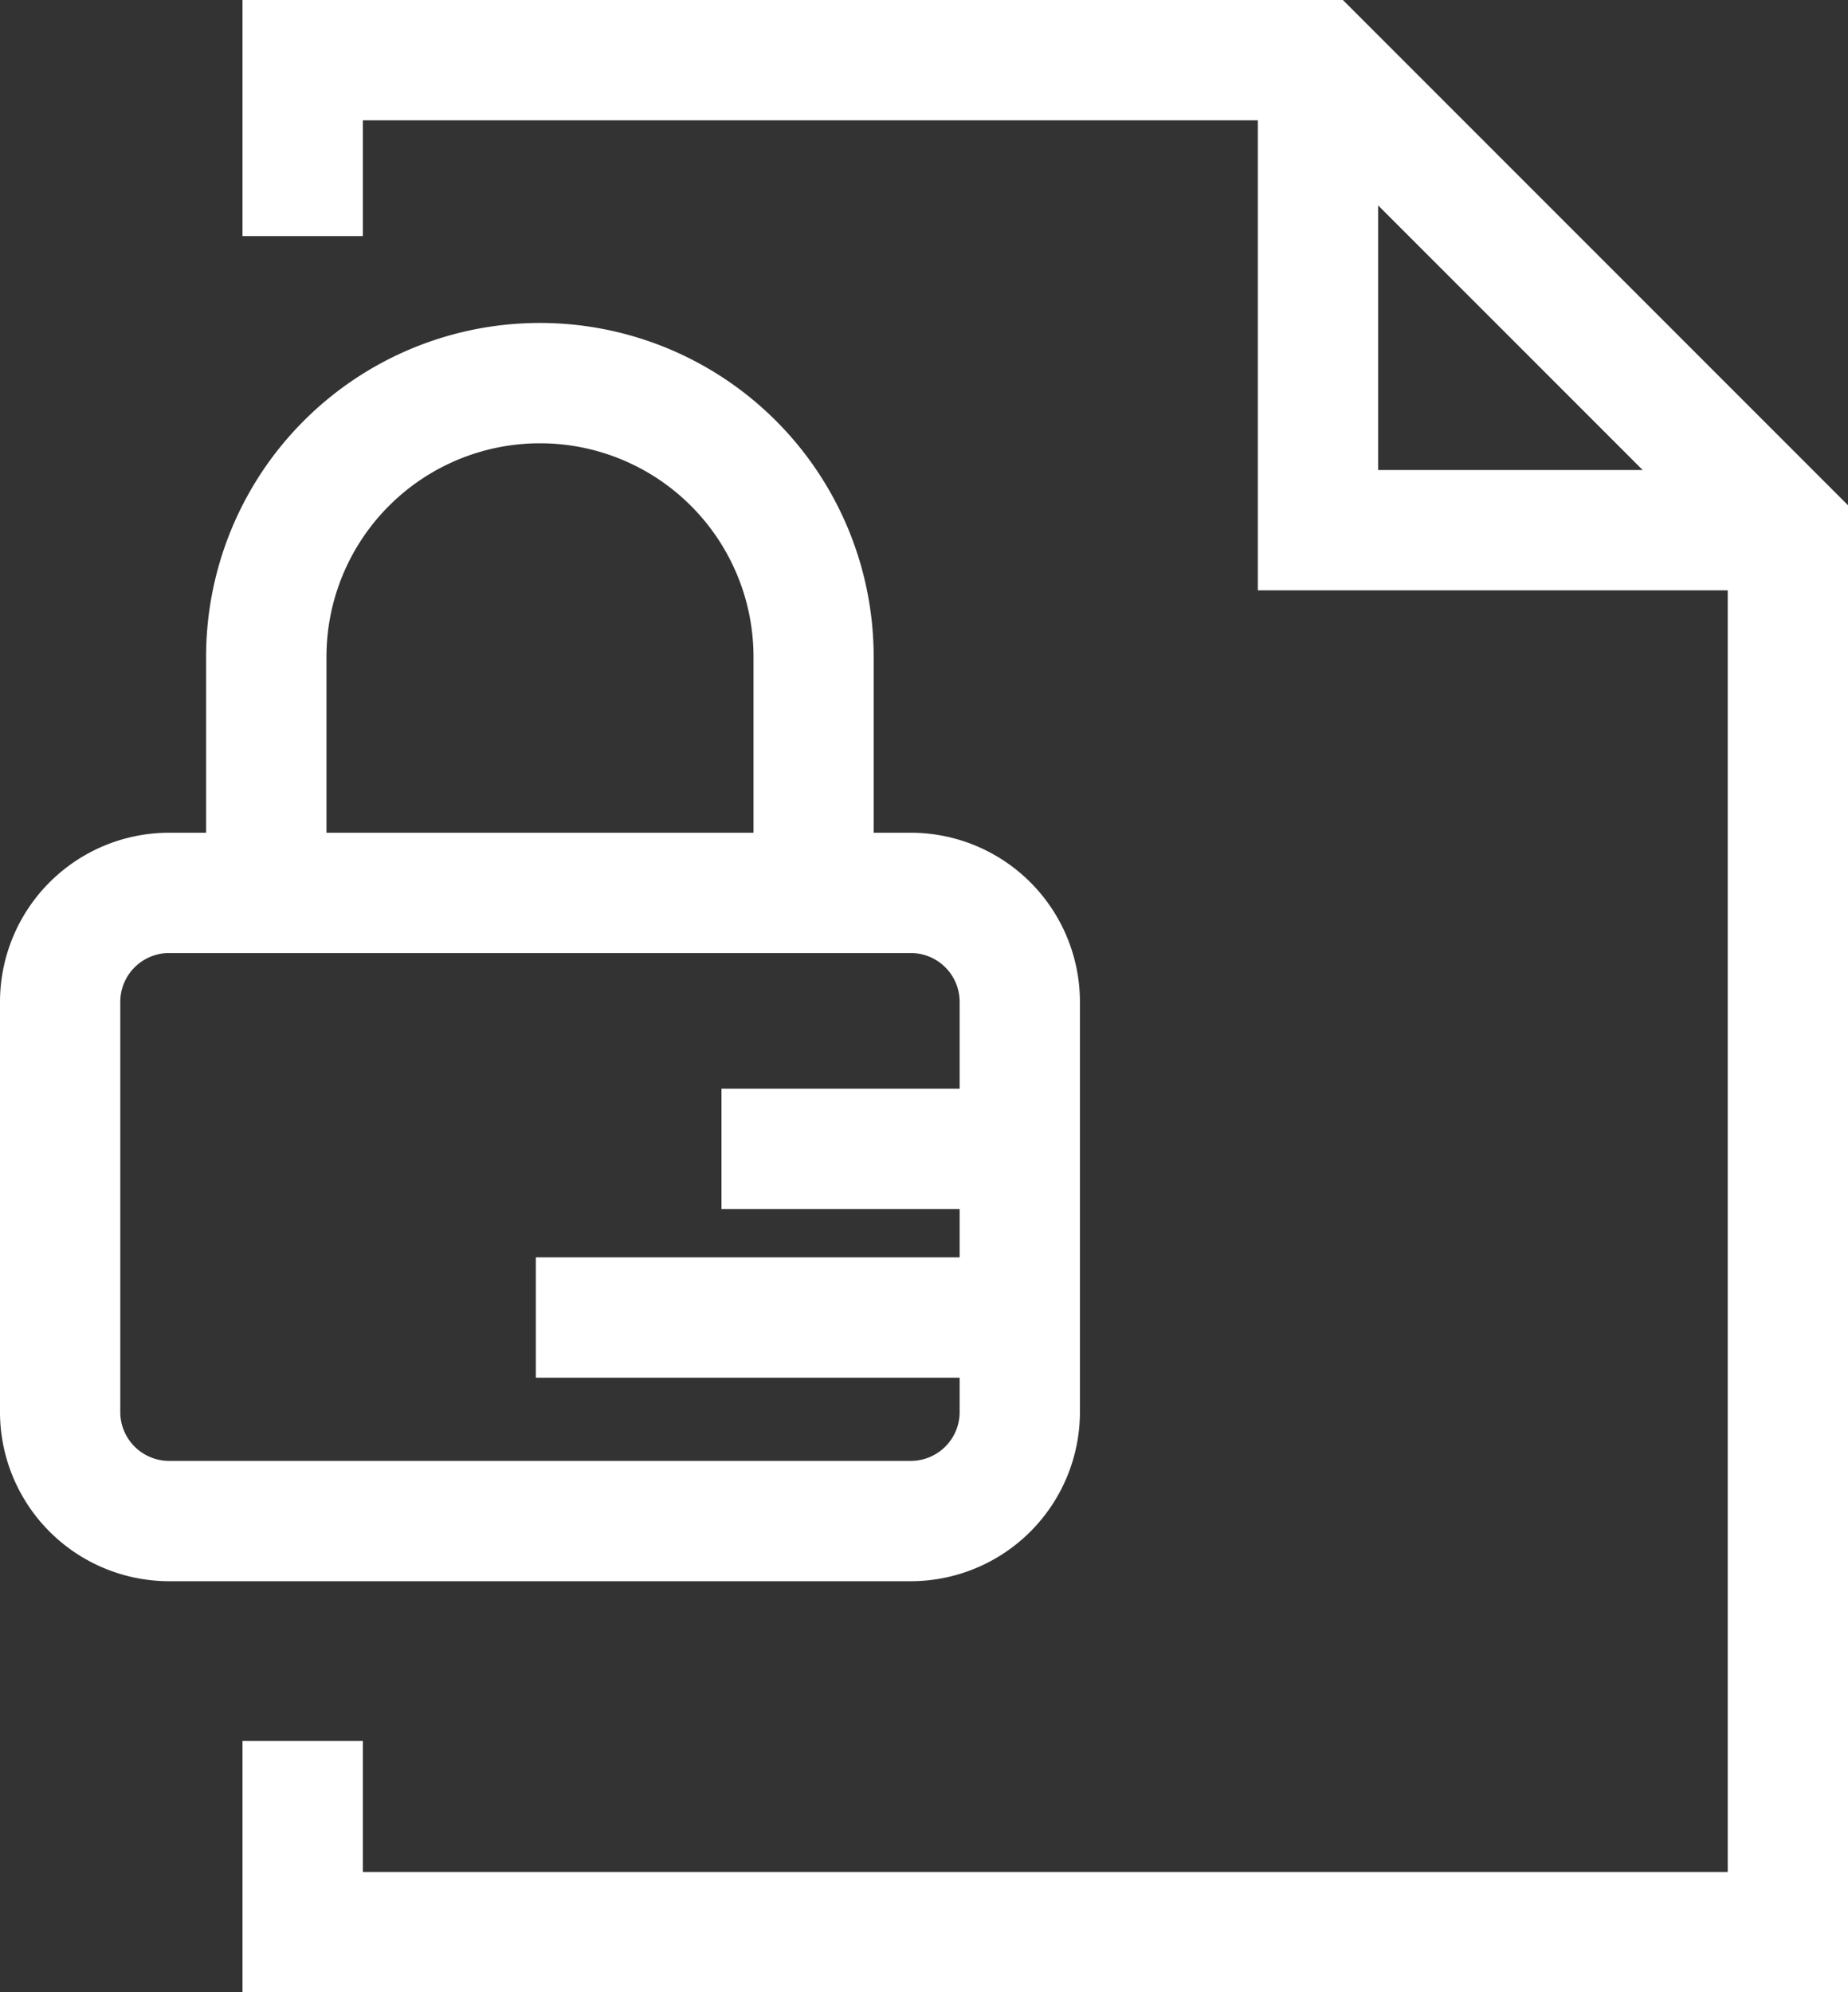 <svg id="Group_100" data-name="Group 100" xmlns="http://www.w3.org/2000/svg" xmlns:xlink="http://www.w3.org/1999/xlink" width="84.82" height="91.415" viewBox="0 0 84.82 91.415">
  <rect x="0" y="0" width="84.82" height="91.415" fill="#333333" stroke="none"/>
  <defs>
    <clipPath id="clip-path">
      <rect id="Rectangle_142" data-name="Rectangle 142" width="84.82" height="91.415" fill="#fff"/>
    </clipPath>
  </defs>
  <path id="Path_137" data-name="Path 137" d="M74.3,9.425,86.442,21.568H74.3ZM22.176,0V10.833H27.7V5.521H68.778V27.089H90.346V85.894H27.7V79.882H22.176V91.415H95.867V23.185L72.682,0Z" transform="translate(-11.046)" fill="#fff"/>
  <g id="Group_101" data-name="Group 101">
    <g id="Group_100-2" data-name="Group 100" clip-path="url(#clip-path)">
      <path id="Path_138" data-name="Path 138" d="M49.567,79.5V60.676a7.768,7.768,0,0,0-7.759-7.76H40.1v-8.07a15.32,15.32,0,1,0-30.641,0v8.07h-1.7A7.768,7.768,0,0,0,0,60.676V79.5a7.768,7.768,0,0,0,7.759,7.76H41.808a7.768,7.768,0,0,0,7.759-7.76M14.984,44.847a9.8,9.8,0,1,1,19.6,0v8.07h-19.6ZM5.521,79.5V60.676a2.241,2.241,0,0,1,2.238-2.239H41.808a2.241,2.241,0,0,1,2.238,2.239v3.987H33.114v5.521H44.046V72.4H24.593v5.521H44.046V79.5a2.241,2.241,0,0,1-2.238,2.239H7.759A2.241,2.241,0,0,1,5.521,79.5" transform="translate(0 -14.707)" fill="#fff"/>
    </g>
  </g>
</svg>
